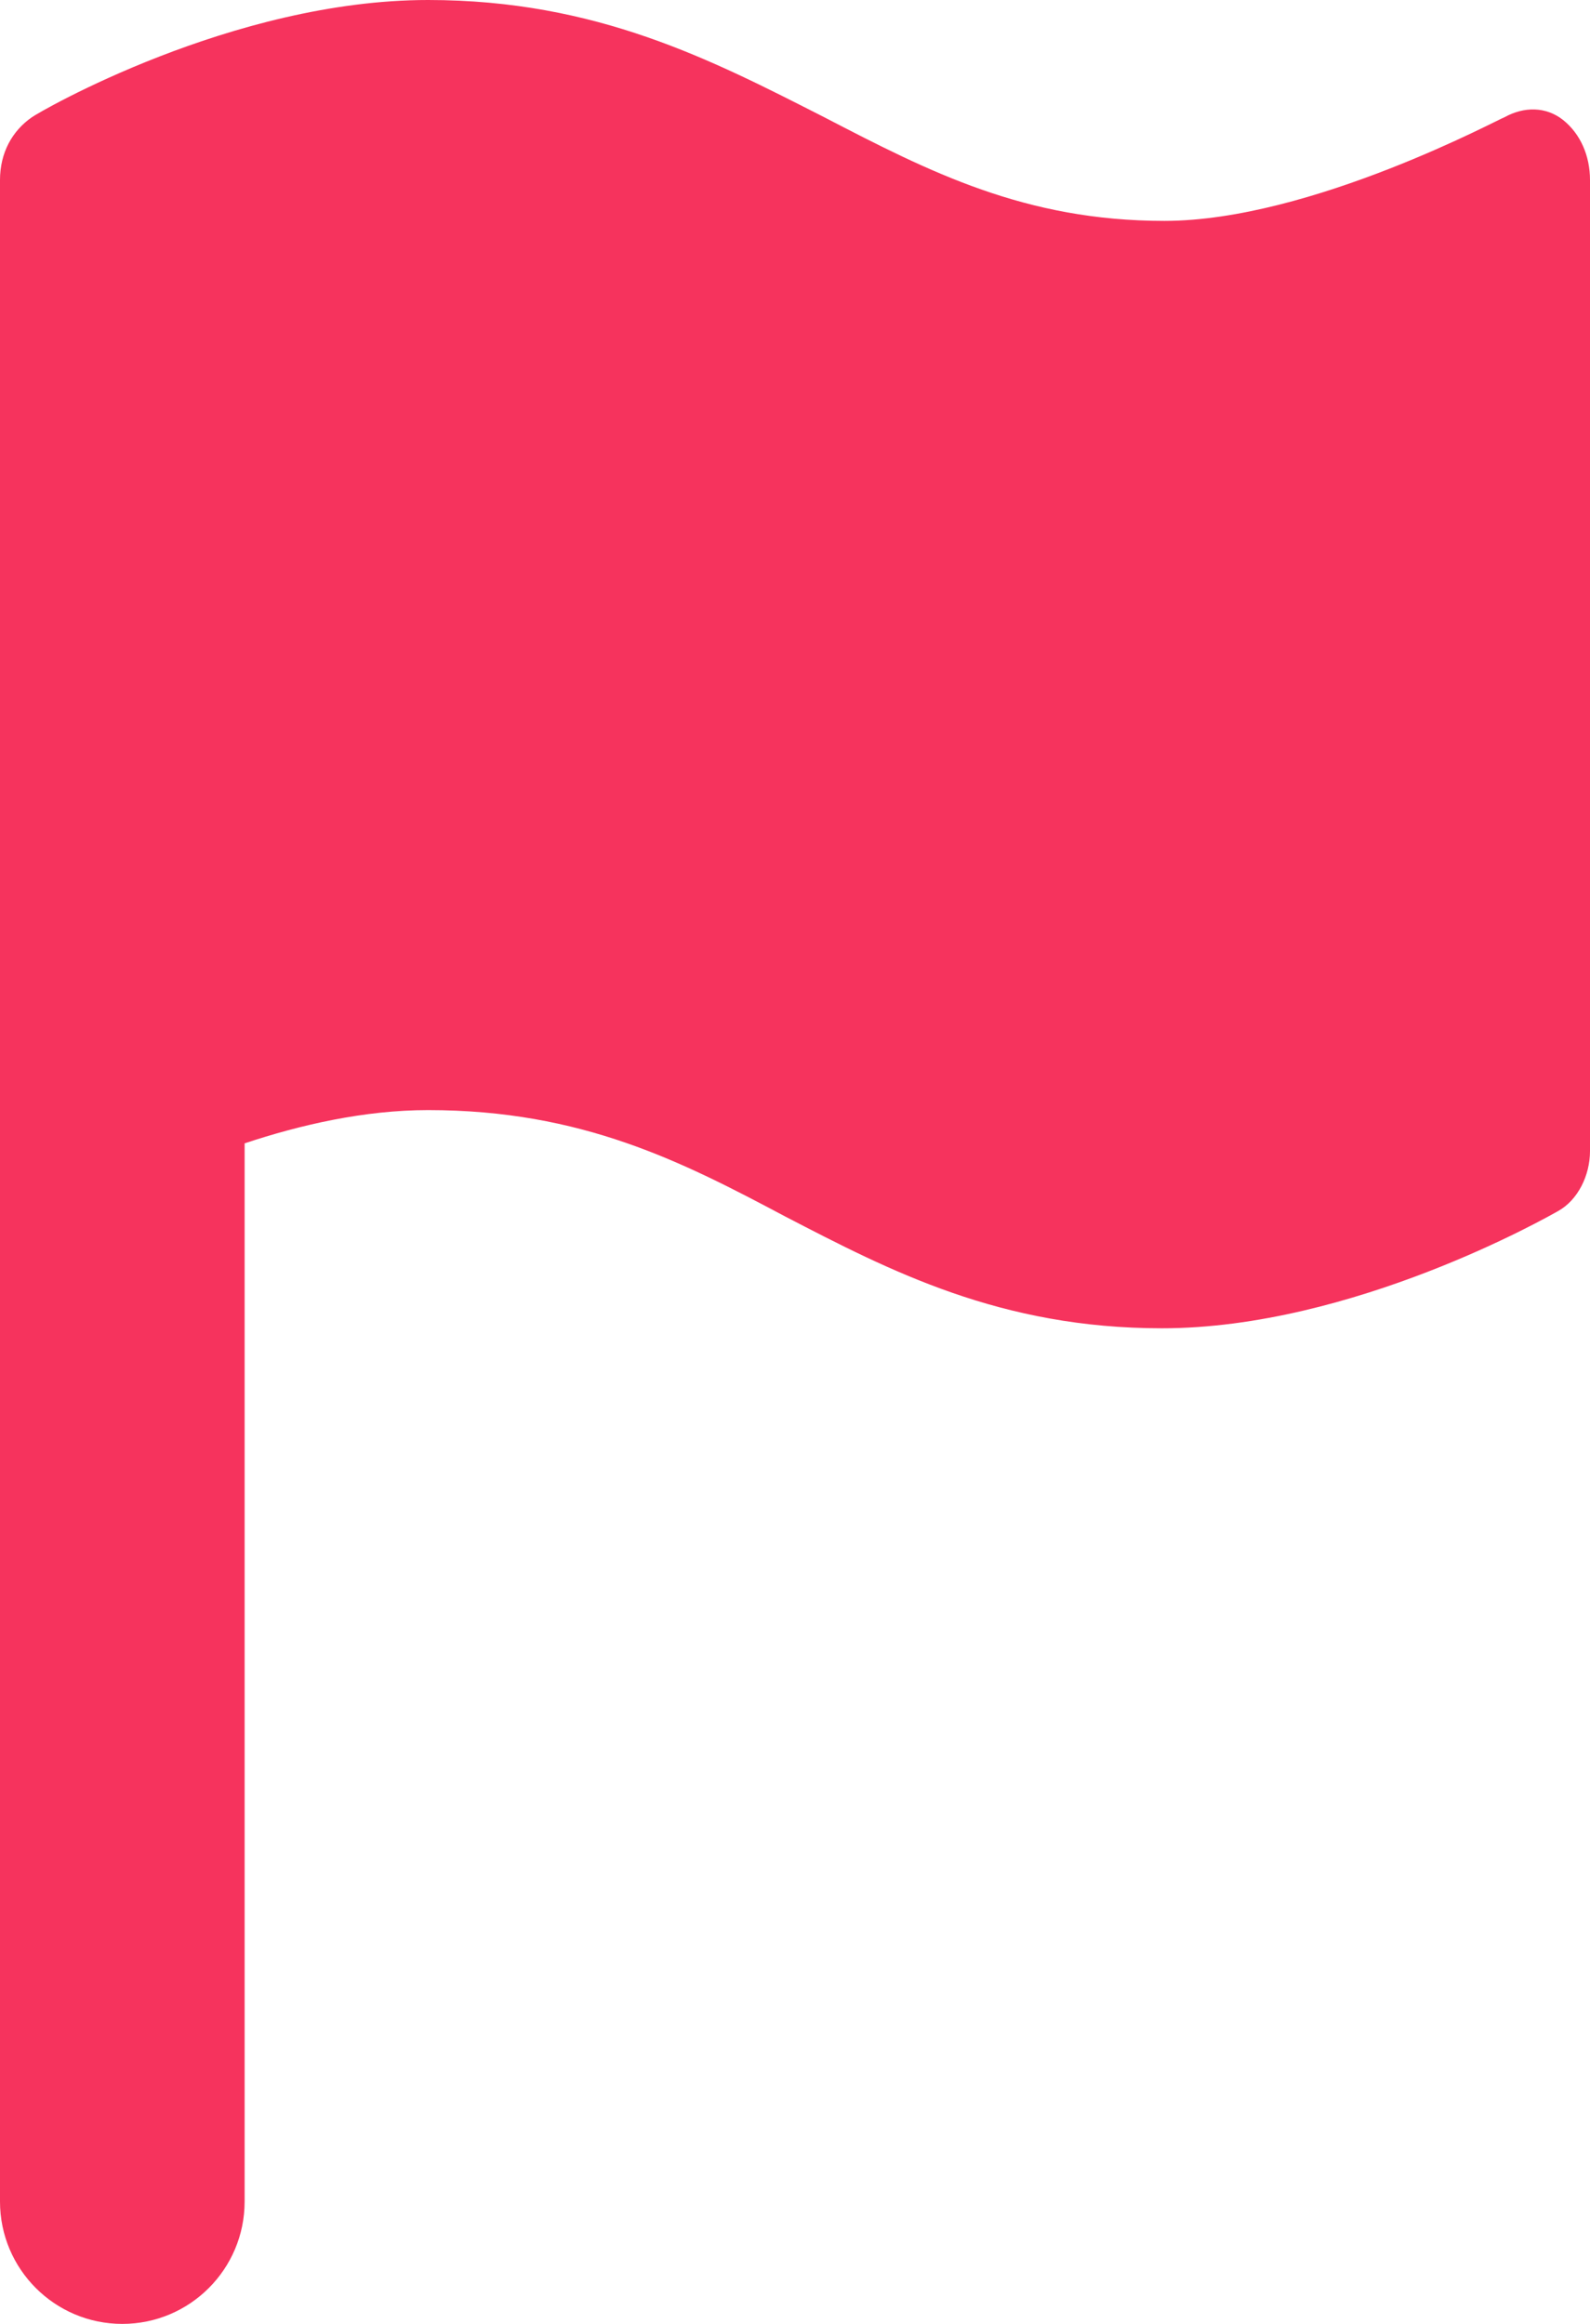 <svg width="13" height="19" viewBox="0 0 13 19" fill="none" xmlns="http://www.w3.org/2000/svg">
<path d="M12.78 0.981C12.64 0.87 12.46 0.87 12.3 0.959C12.28 0.959 10.72 1.806 9.52 1.806C8.38 1.806 7.6 1.405 6.74 0.959C5.82 0.491 4.88 0 3.5 0C1.9 0 0.32 0.914 0.26 0.959C0.1 1.07 0 1.249 0 1.472V4.415V9.433L0 18C0 18.552 0.448 19 1 19V19C1.552 19 2 18.552 2 18C2 15.12 2 12.234 2 9.348C2.453 9.197 2.979 9.076 3.5 9.076C4.76 9.076 5.58 9.5 6.42 9.946C7.28 10.392 8.18 10.86 9.5 10.86C11.06 10.86 12.66 9.946 12.74 9.901C12.9 9.812 13 9.611 13 9.411V1.472C13 1.271 12.92 1.093 12.78 0.981Z" fill="#F6335D"/>
</svg>
